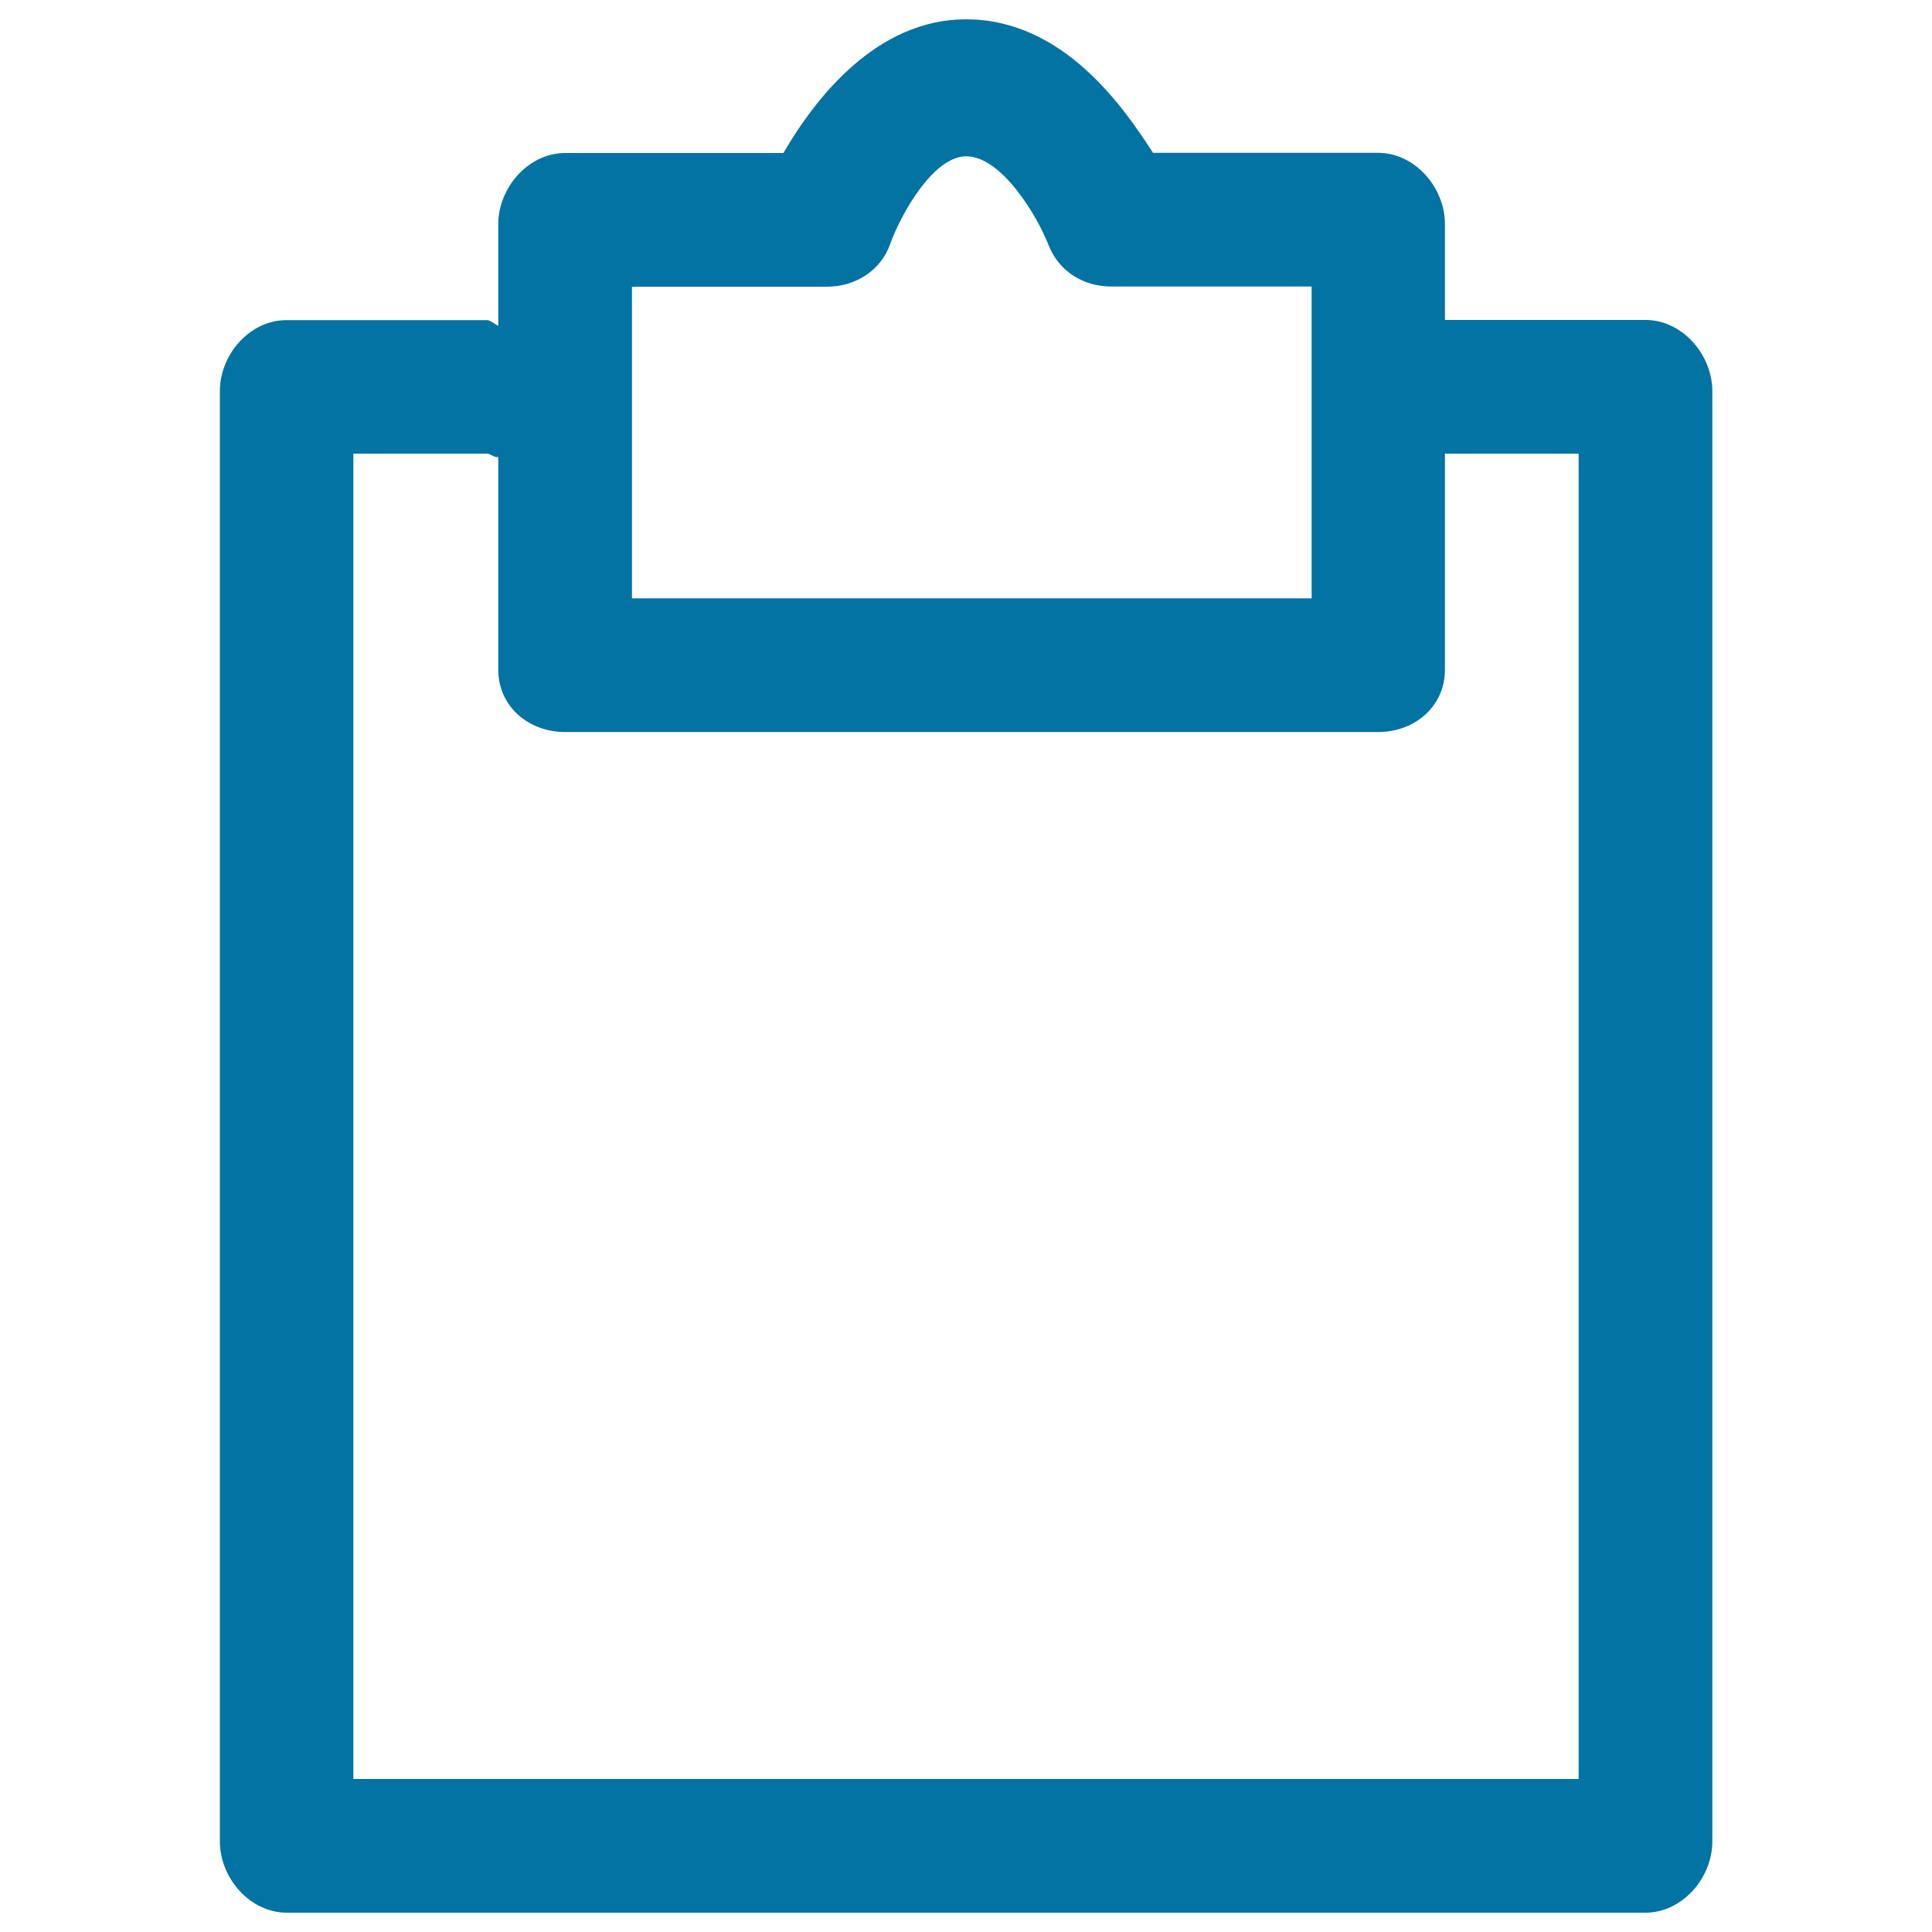 <svg xmlns="http://www.w3.org/2000/svg" viewBox="0 0 1000 1000" style="fill:#0273a2">
<title>Writing Notepad SVG icon</title>
<g><g><path d="M113.8,202.5v750.6c0,19,15.6,36.9,34.6,36.9h703.3c19,0,34.6-17.9,34.6-36.9V202.5c0-19-15.6-36.9-34.6-36.9H747.9v-49.6c0-19-15.6-36.9-34.6-36.9H596.8C581.9,56.1,550.7,10,500,10c-46.1,0-77.8,40.4-94.5,69.2h-113c-19,0-34.6,17.9-34.6,36.9v52.5c-1.7-0.6-4-2.9-5.8-2.9H148.4C129.3,165.6,113.8,183.5,113.8,202.5z M327.1,148.4h100.9c15,0,28.2-8.6,32.9-22.5c5.2-14.4,21.9-45,39.2-45c18.4,0,36.9,31.1,42.7,46.1c5.2,13.3,17.9,21.3,32.3,21.3h103.8v161.4H327.1V148.4z M182.9,234.8h69.2c1.7,0,4,2.3,5.8,1.7v110.1c0,19,15.6,32.3,34.6,32.3h420.8c19,0,34.6-13.3,34.6-32.3V234.8h69.2v686H182.9V234.8z"/></g></g>
</svg>